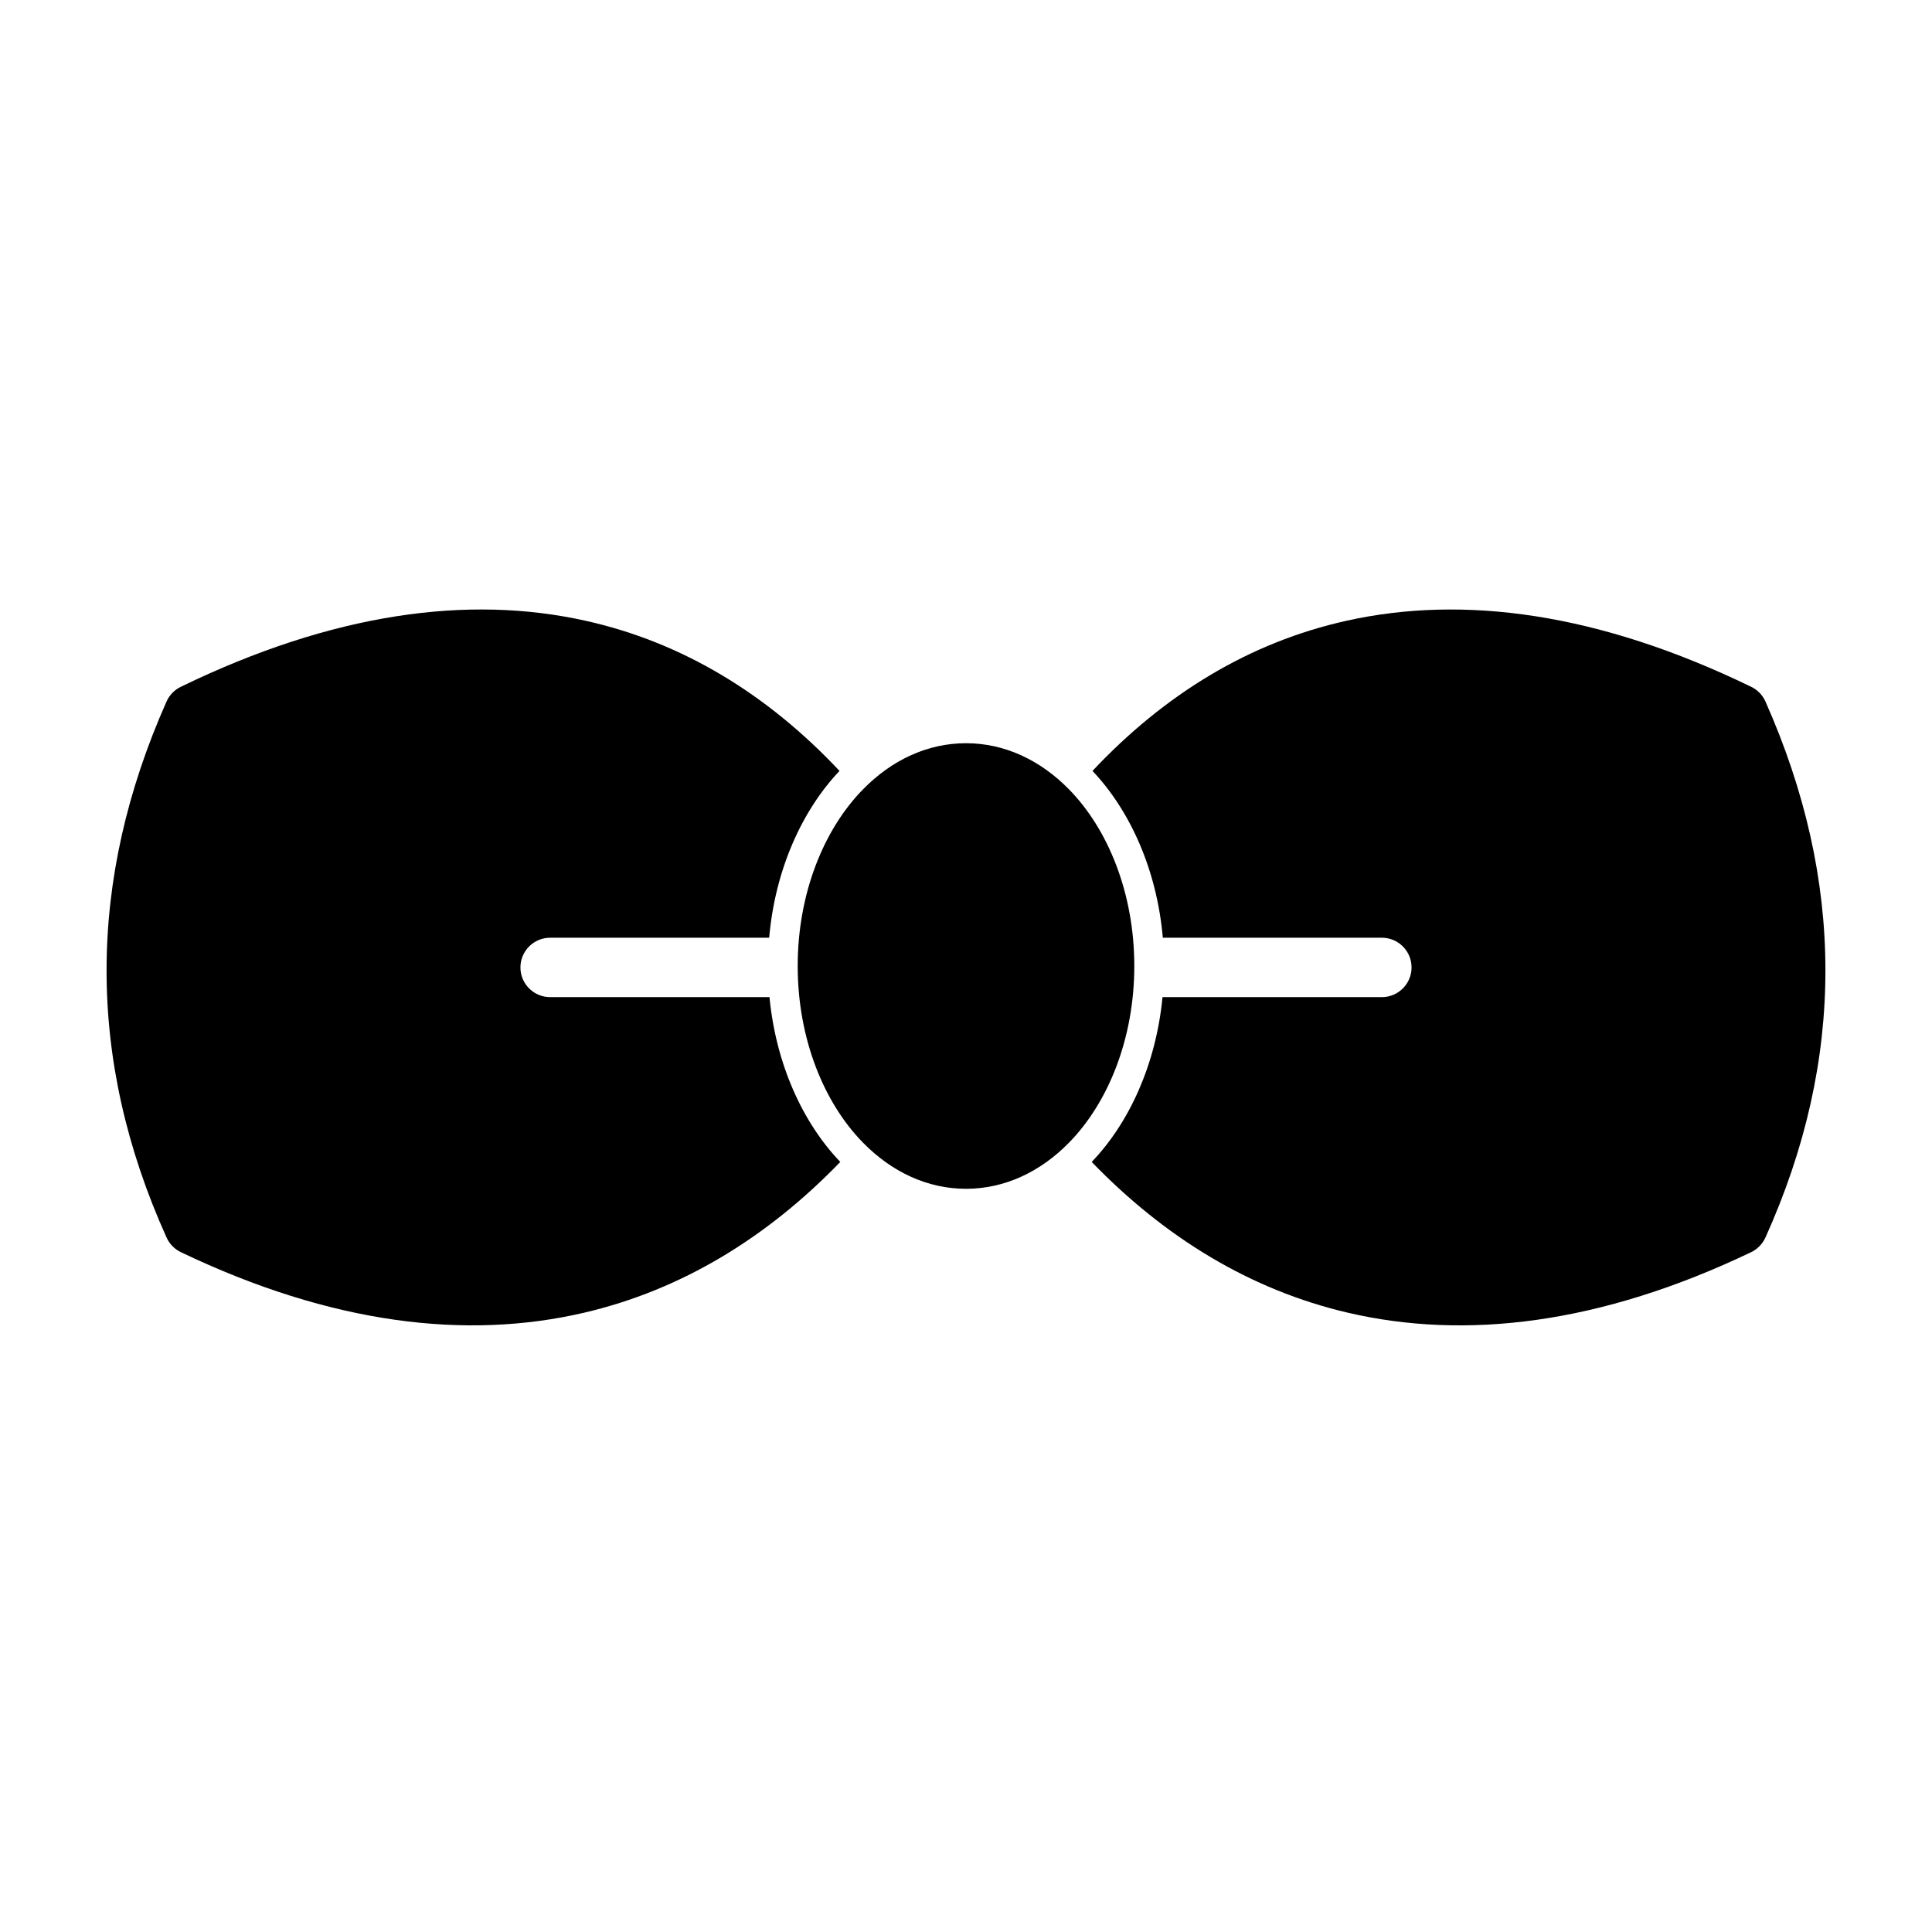 <?xml version="1.0" encoding="UTF-8"?>
<!-- Uploaded to: ICON Repo, www.svgrepo.com, Generator: ICON Repo Mixer Tools -->
<svg fill="#000000" width="800px" height="800px" version="1.1" viewBox="144 144 512 512" xmlns="http://www.w3.org/2000/svg">
 <path d="m347.92 408.25h-58.129c-4.344 0-7.871-3.527-7.871-7.871s3.527-7.871 7.871-7.871h58.047c1.574-18.043 8.723-33.754 18.641-44.211-19.16-20.387-41.676-34.102-67.352-39.801-31.016-6.894-66.816-2.094-107.23 17.523-1.668 0.805-3.008 2.188-3.762 3.891-21.035 47.359-21.348 94.715 0.016 142.07 0.77 1.684 2.109 3.055 3.777 3.856 40.02 19.145 75.746 23.301 106.87 16.043 25.773-6.016 48.477-19.867 67.887-39.957-9.887-10.297-17.051-25.82-18.766-43.676zm104.24-15.742h58.047c4.344 0 7.871 3.527 7.871 7.871s-3.527 7.871-7.871 7.871h-58.129c-1.715 17.855-8.879 33.379-18.766 43.676 19.414 20.09 42.117 33.945 67.887 39.957 31.125 7.258 66.848 3.102 106.87-16.043 1.668-0.805 3.008-2.172 3.777-3.856 21.363-47.359 21.051-94.715 0.016-142.07-0.754-1.699-2.094-3.086-3.762-3.891-40.414-19.617-76.219-24.418-107.23-17.523-25.68 5.699-48.191 19.414-67.352 39.801 9.918 10.453 17.066 26.168 18.641 44.211zm-52.16-51.547c-10.188 0-19.68 4.441-27.316 12.25-10.359 10.562-17.285 27.551-17.285 46.793 0 19.238 6.926 36.227 17.285 46.793 7.637 7.809 17.129 12.25 27.316 12.25s19.68-4.441 27.316-12.25c10.359-10.562 17.285-27.551 17.285-46.793 0-19.238-6.926-36.227-17.285-46.793-7.637-7.809-17.129-12.25-27.316-12.25z" fill-rule="evenodd"/>
</svg>